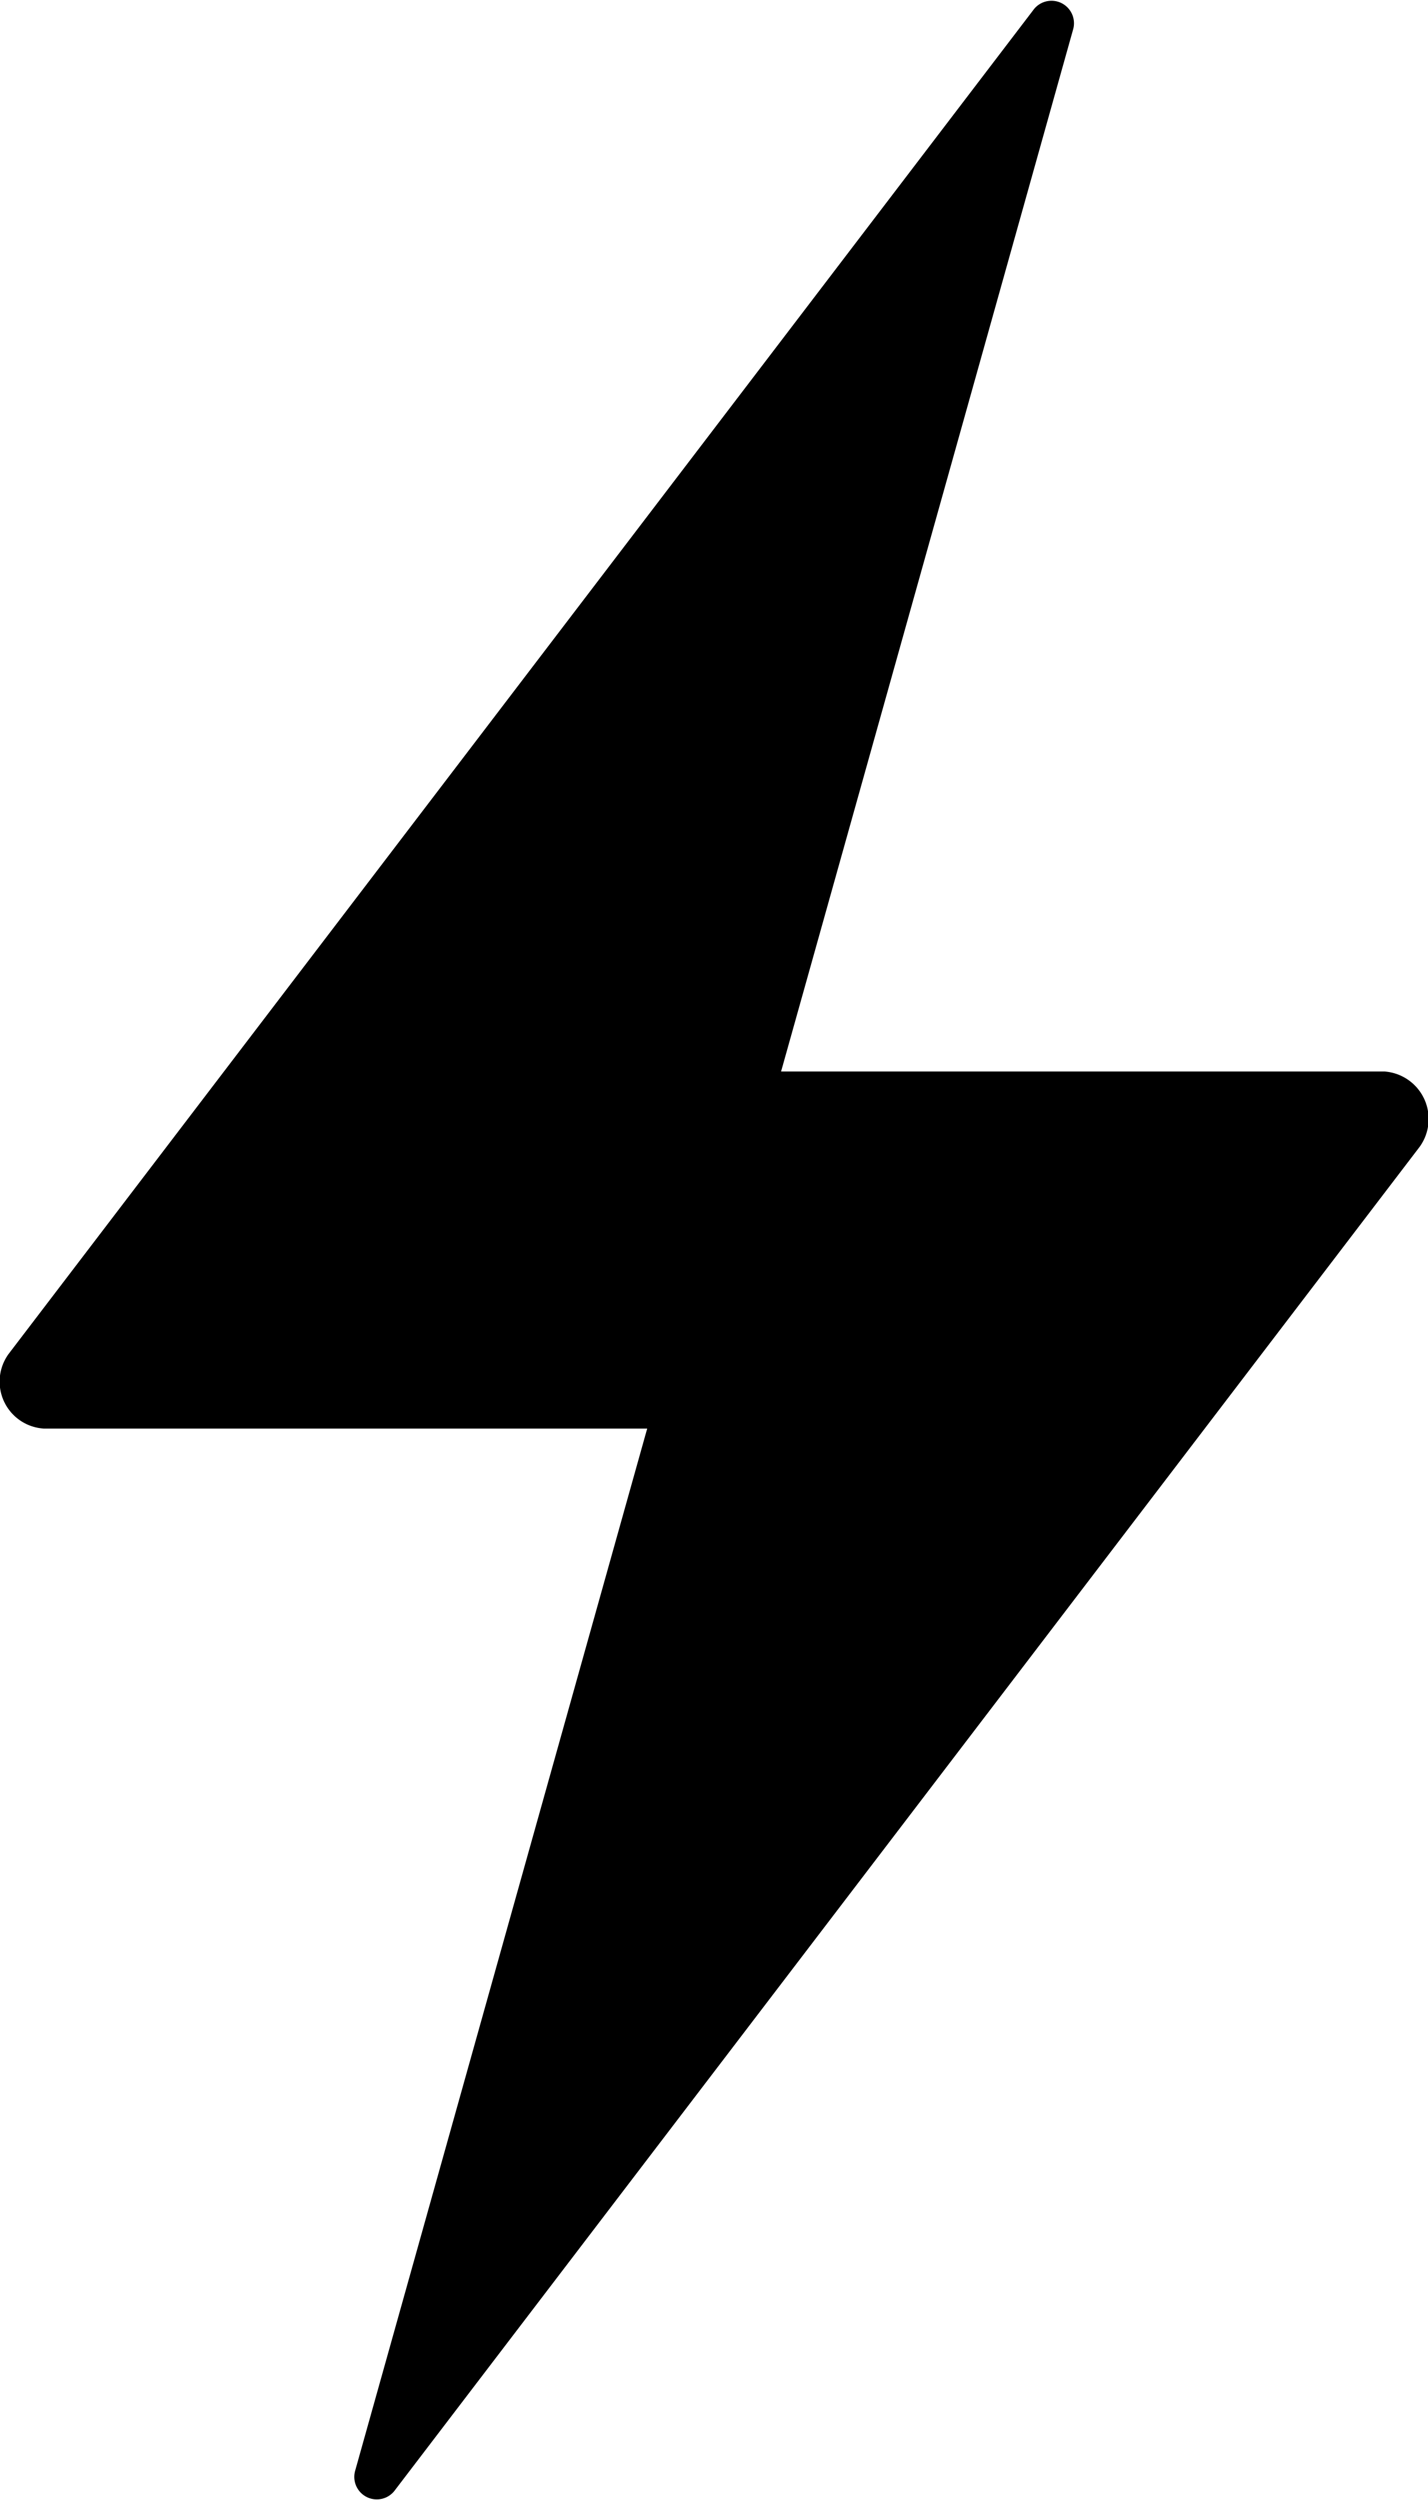 <svg xmlns="http://www.w3.org/2000/svg" width="15.423" height="26.992" viewBox="0 0 15.423 26.992">
  <path id="Icon_ionic-ios-flash" data-name="Icon ionic-ios-flash" d="M23.949,13.814H17.432L20.588,2.557a.243.243,0,0,0-.434-.2L9.09,16.862a.508.508,0,0,0,.379.807h6.517L12.83,28.927a.243.243,0,0,0,.434.2l11.065-14.5A.514.514,0,0,0,23.949,13.814Z" transform="translate(-8.996 -2.246)"/>
</svg>
